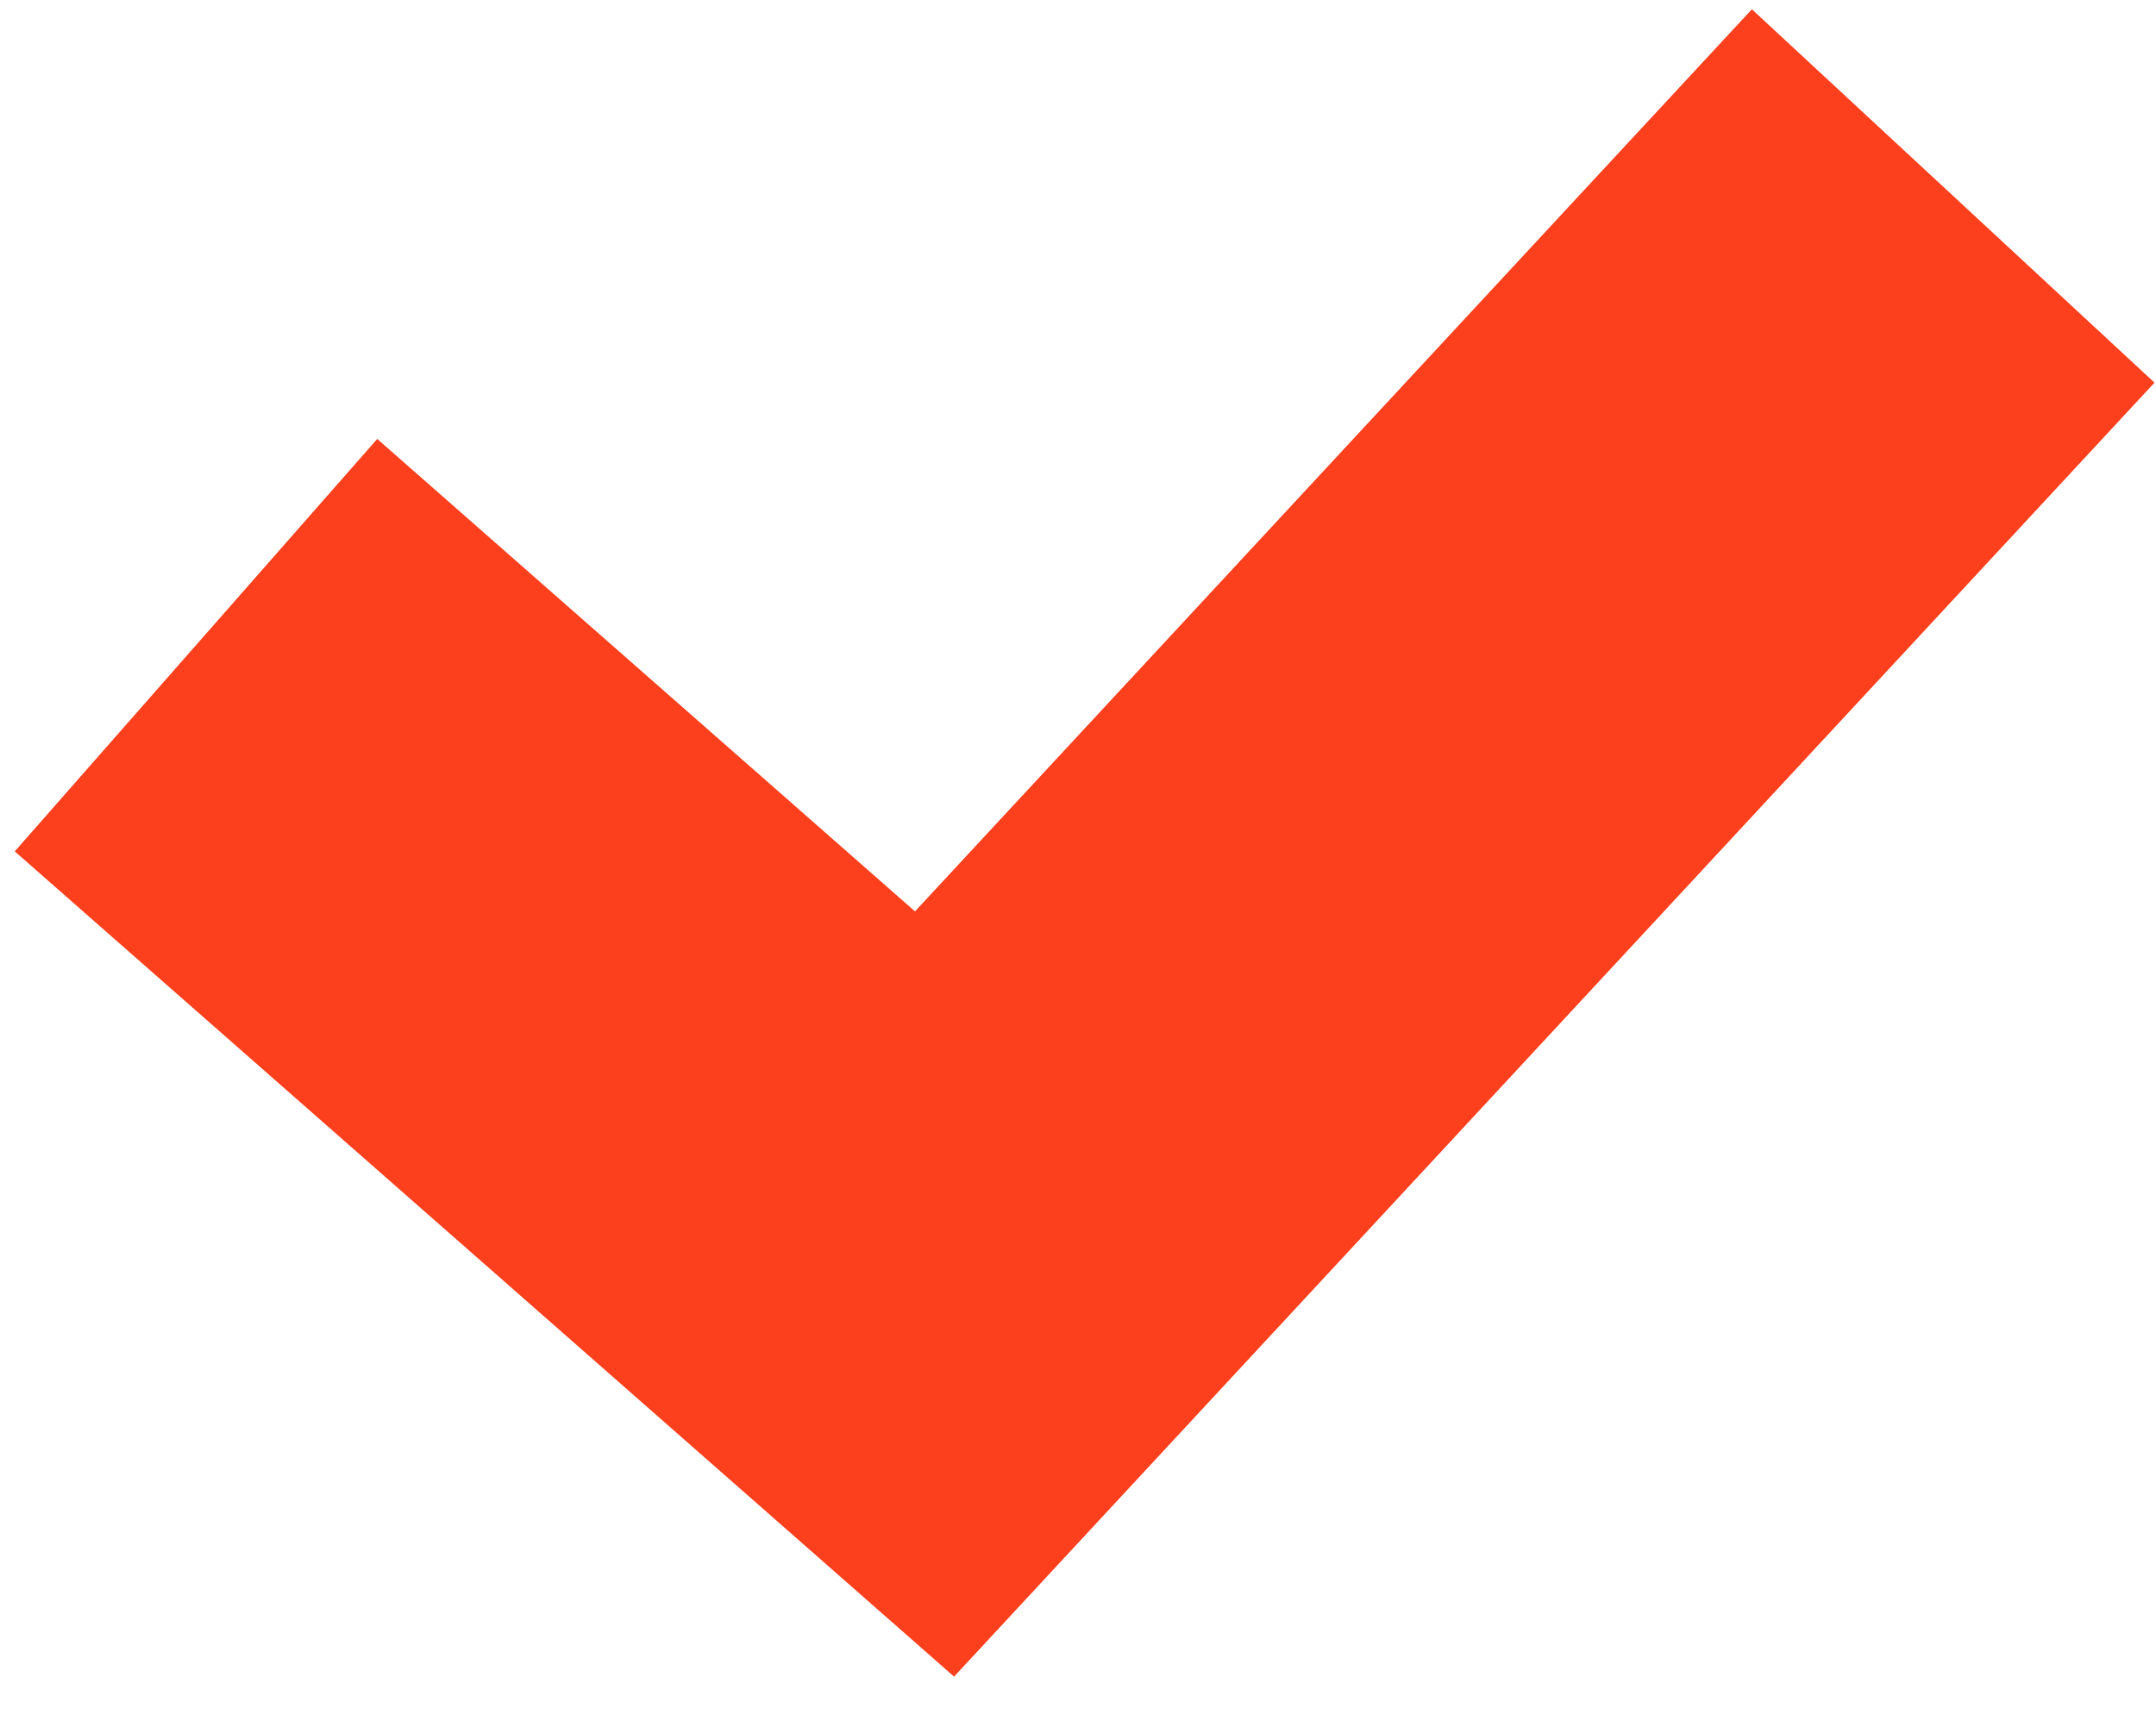 <?xml version="1.0" encoding="UTF-8"?> <svg xmlns="http://www.w3.org/2000/svg" width="44" height="35" viewBox="0 0 44 35" fill="none"> <path d="M4 13.169L19.072 26.413L39.861 4" stroke="#FC3F1D" stroke-width="11.207"></path> </svg> 